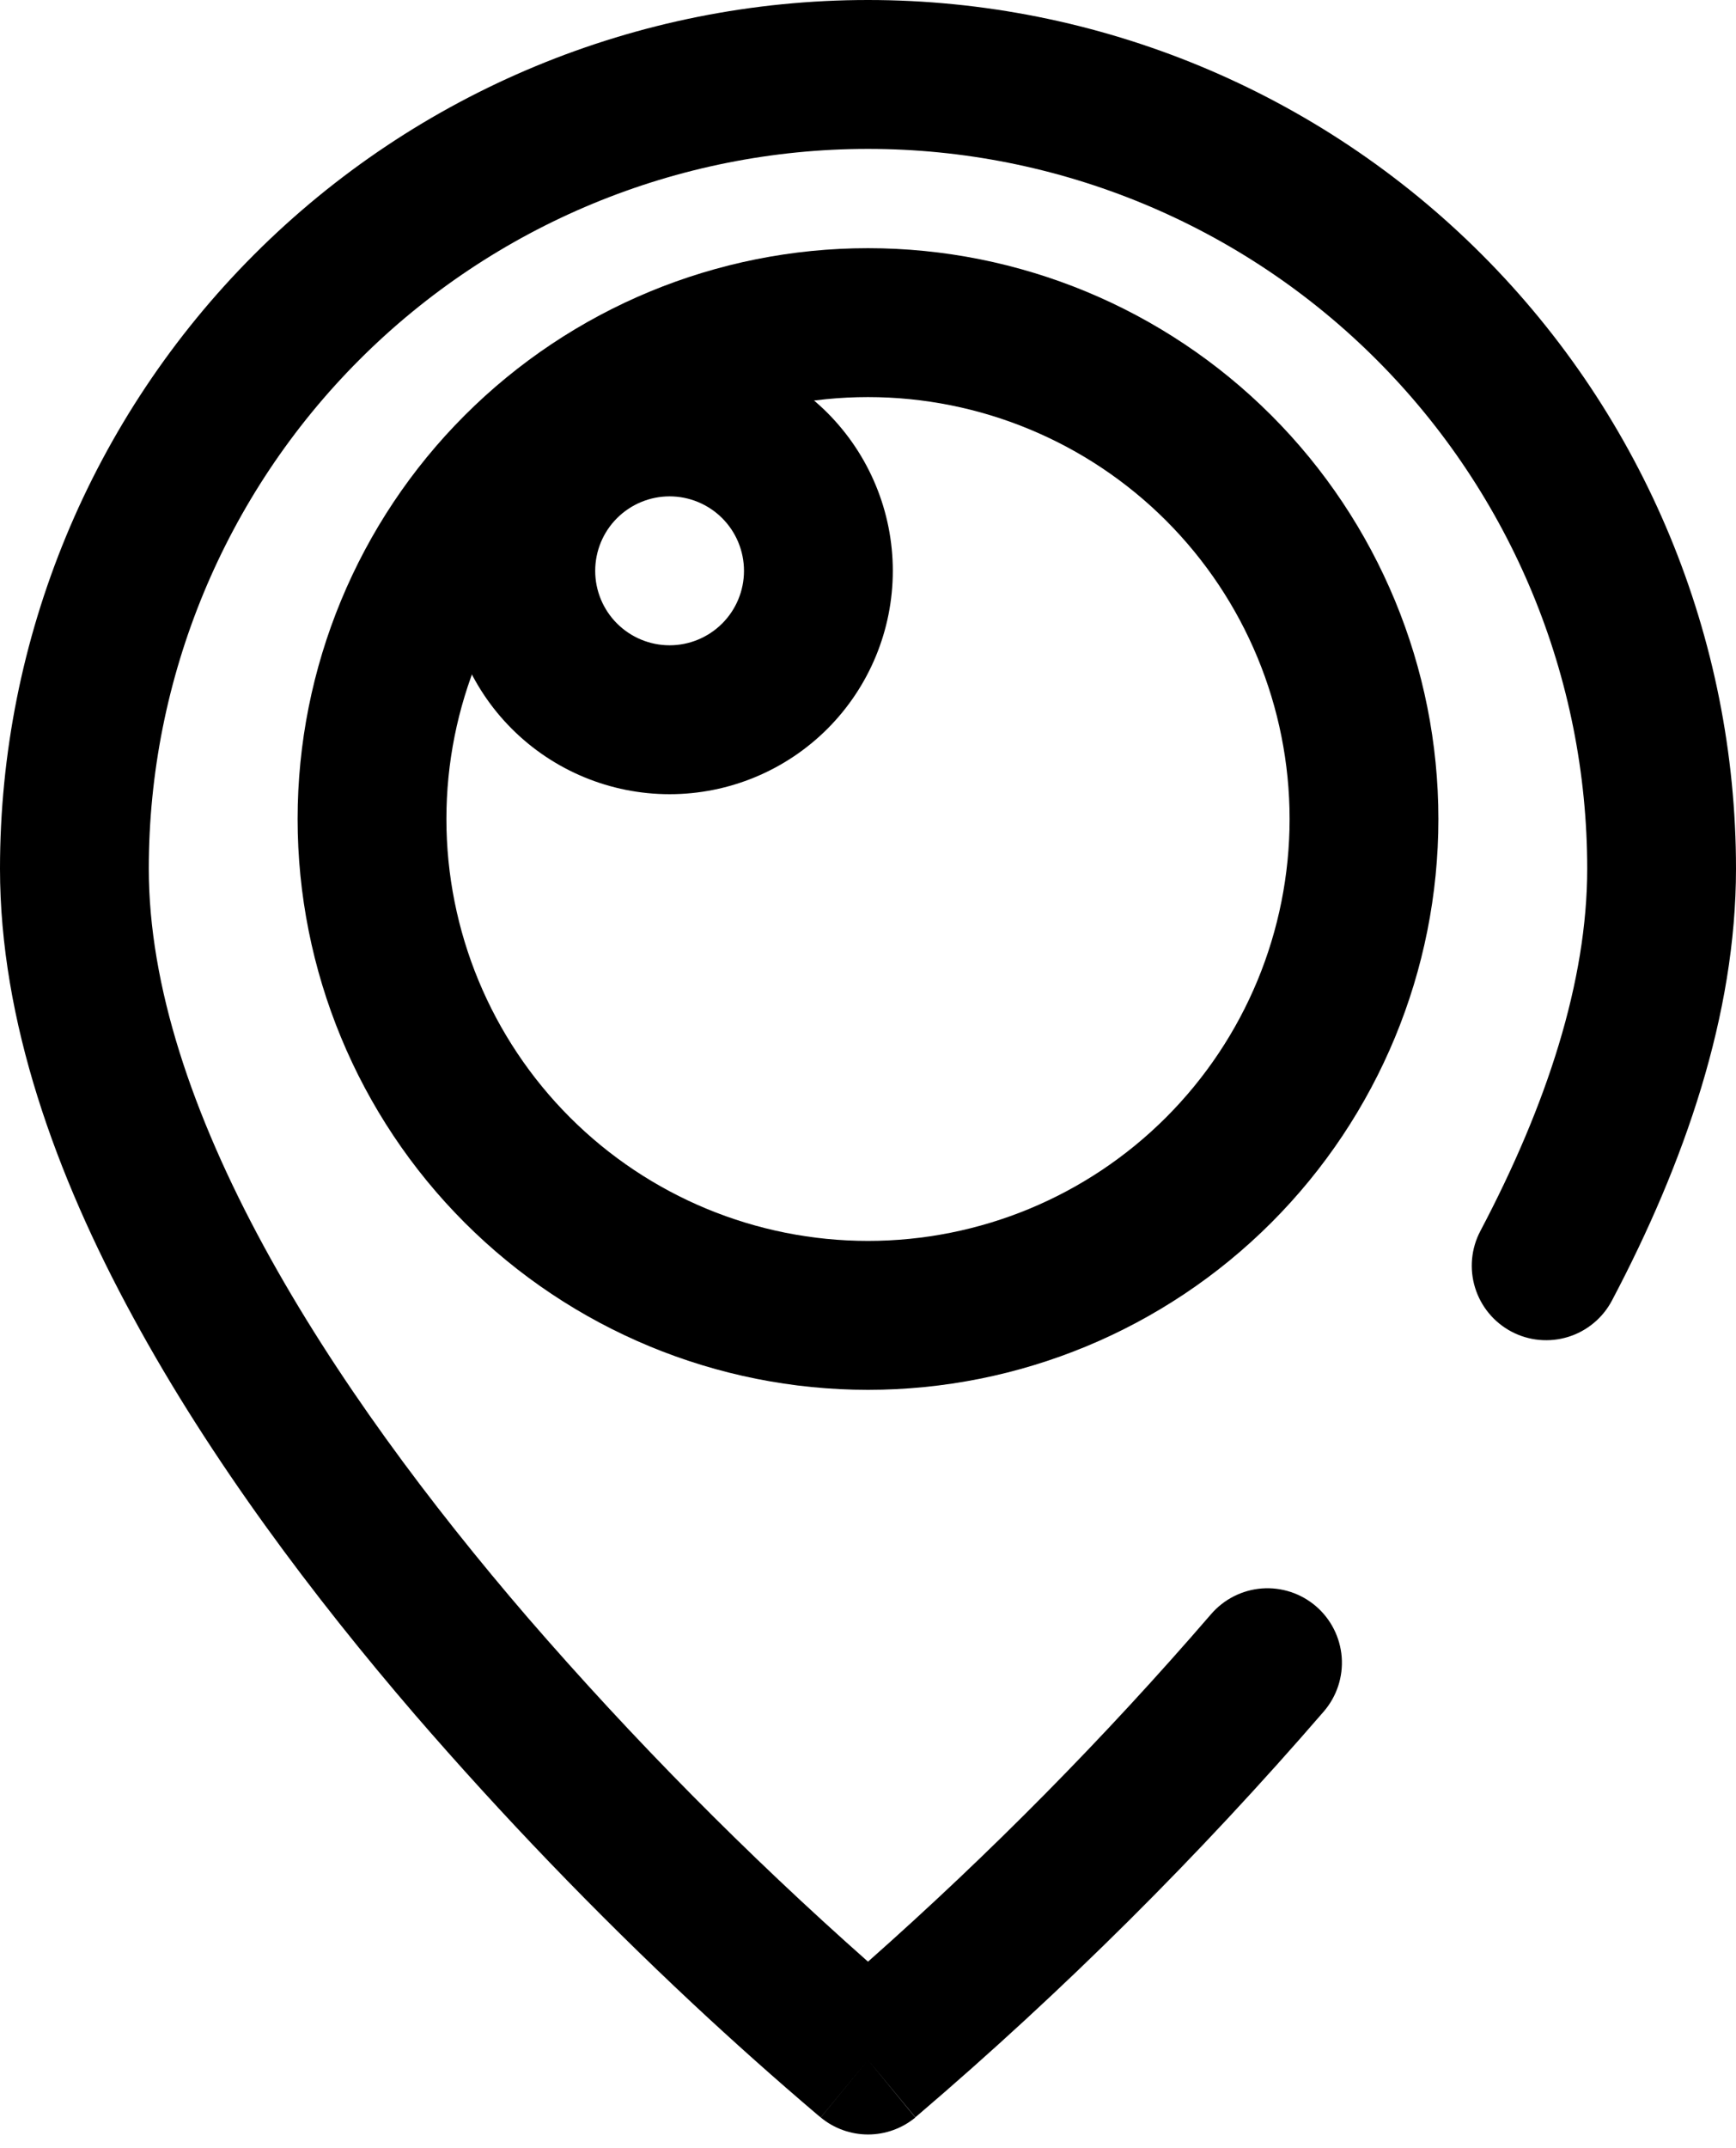 <?xml version="1.0" encoding="UTF-8"?> <svg xmlns="http://www.w3.org/2000/svg" width="55" height="68" viewBox="0 0 55 68" fill="none"><path fill-rule="evenodd" clip-rule="evenodd" d="M27.5 4.714C21.457 4.714 15.661 7.115 11.388 11.388C7.115 15.661 4.714 21.457 4.714 27.5C4.714 31.209 6.094 35.291 8.357 39.452C10.607 43.588 13.637 47.63 16.717 51.207C20.066 55.074 23.668 58.714 27.5 62.103C31.365 58.684 34.996 55.009 38.368 51.103C38.776 50.629 39.355 50.336 39.978 50.288C40.602 50.241 41.219 50.444 41.693 50.851C42.167 51.259 42.46 51.838 42.508 52.462C42.555 53.086 42.352 53.702 41.945 54.177C37.986 58.757 33.686 63.031 29.081 66.962L29.021 67.012L29.005 67.025L28.999 67.028L27.5 65.214C26.004 67.037 26.001 67.037 26.001 67.034L25.995 67.028L25.979 67.015L25.916 66.965C24.568 65.821 23.248 64.645 21.956 63.439C18.859 60.544 15.917 57.487 13.143 54.28C9.938 50.556 6.679 46.235 4.218 41.703C1.76 37.196 0 32.309 0 27.5C0 20.206 2.897 13.212 8.055 8.055C13.212 2.897 20.206 0 27.5 0C34.794 0 41.788 2.897 46.945 8.055C52.103 13.212 55 20.206 55 27.5C55 32.123 53.369 36.819 51.071 41.171C50.78 41.724 50.28 42.139 49.683 42.324C49.086 42.508 48.439 42.449 47.886 42.157C47.333 41.865 46.919 41.365 46.734 40.768C46.549 40.171 46.609 39.525 46.901 38.971C49.013 34.971 50.286 31.061 50.286 27.5C50.286 21.457 47.885 15.661 43.612 11.388C39.339 7.115 33.543 4.714 27.5 4.714ZM27.5 65.214L26.004 67.037C26.426 67.384 26.955 67.574 27.502 67.574C28.048 67.574 28.577 67.384 28.999 67.037L27.5 65.214Z" fill="black"></path><path fill-rule="evenodd" clip-rule="evenodd" d="M27.5 12.571C23.957 12.571 20.56 13.979 18.055 16.483C15.55 18.988 14.143 22.386 14.143 25.928C14.143 29.471 15.55 32.868 18.055 35.373C20.56 37.878 23.957 39.285 27.5 39.285C31.043 39.285 34.44 37.878 36.945 35.373C39.45 32.868 40.857 29.471 40.857 25.928C40.857 22.386 39.45 18.988 36.945 16.483C34.44 13.979 31.043 12.571 27.5 12.571ZM9.429 25.928C9.429 21.136 11.332 16.539 14.722 13.15C18.111 9.761 22.707 7.857 27.5 7.857C32.293 7.857 36.889 9.761 40.278 13.15C43.667 16.539 45.571 21.136 45.571 25.928C45.571 30.721 43.667 35.318 40.278 38.707C36.889 42.096 32.293 44 27.5 44C22.707 44 18.111 42.096 14.722 38.707C11.332 35.318 9.429 30.721 9.429 25.928Z" fill="black"></path><path fill-rule="evenodd" clip-rule="evenodd" d="M21.214 15.714C20.589 15.714 19.99 15.963 19.547 16.405C19.105 16.847 18.857 17.447 18.857 18.072C18.857 18.697 19.105 19.296 19.547 19.738C19.99 20.18 20.589 20.429 21.214 20.429C21.839 20.429 22.439 20.18 22.881 19.738C23.323 19.296 23.571 18.697 23.571 18.072C23.571 17.447 23.323 16.847 22.881 16.405C22.439 15.963 21.839 15.714 21.214 15.714ZM14.143 18.072C14.143 17.143 14.326 16.224 14.681 15.366C15.037 14.508 15.557 13.728 16.214 13.071C16.871 12.415 17.65 11.894 18.508 11.539C19.366 11.183 20.286 11 21.214 11C22.143 11 23.062 11.183 23.92 11.539C24.778 11.894 25.558 12.415 26.215 13.071C26.871 13.728 27.392 14.508 27.747 15.366C28.103 16.224 28.286 17.143 28.286 18.072C28.286 19.947 27.541 21.746 26.215 23.072C24.888 24.398 23.09 25.143 21.214 25.143C19.339 25.143 17.54 24.398 16.214 23.072C14.888 21.746 14.143 19.947 14.143 18.072Z" fill="black"></path></svg> 
